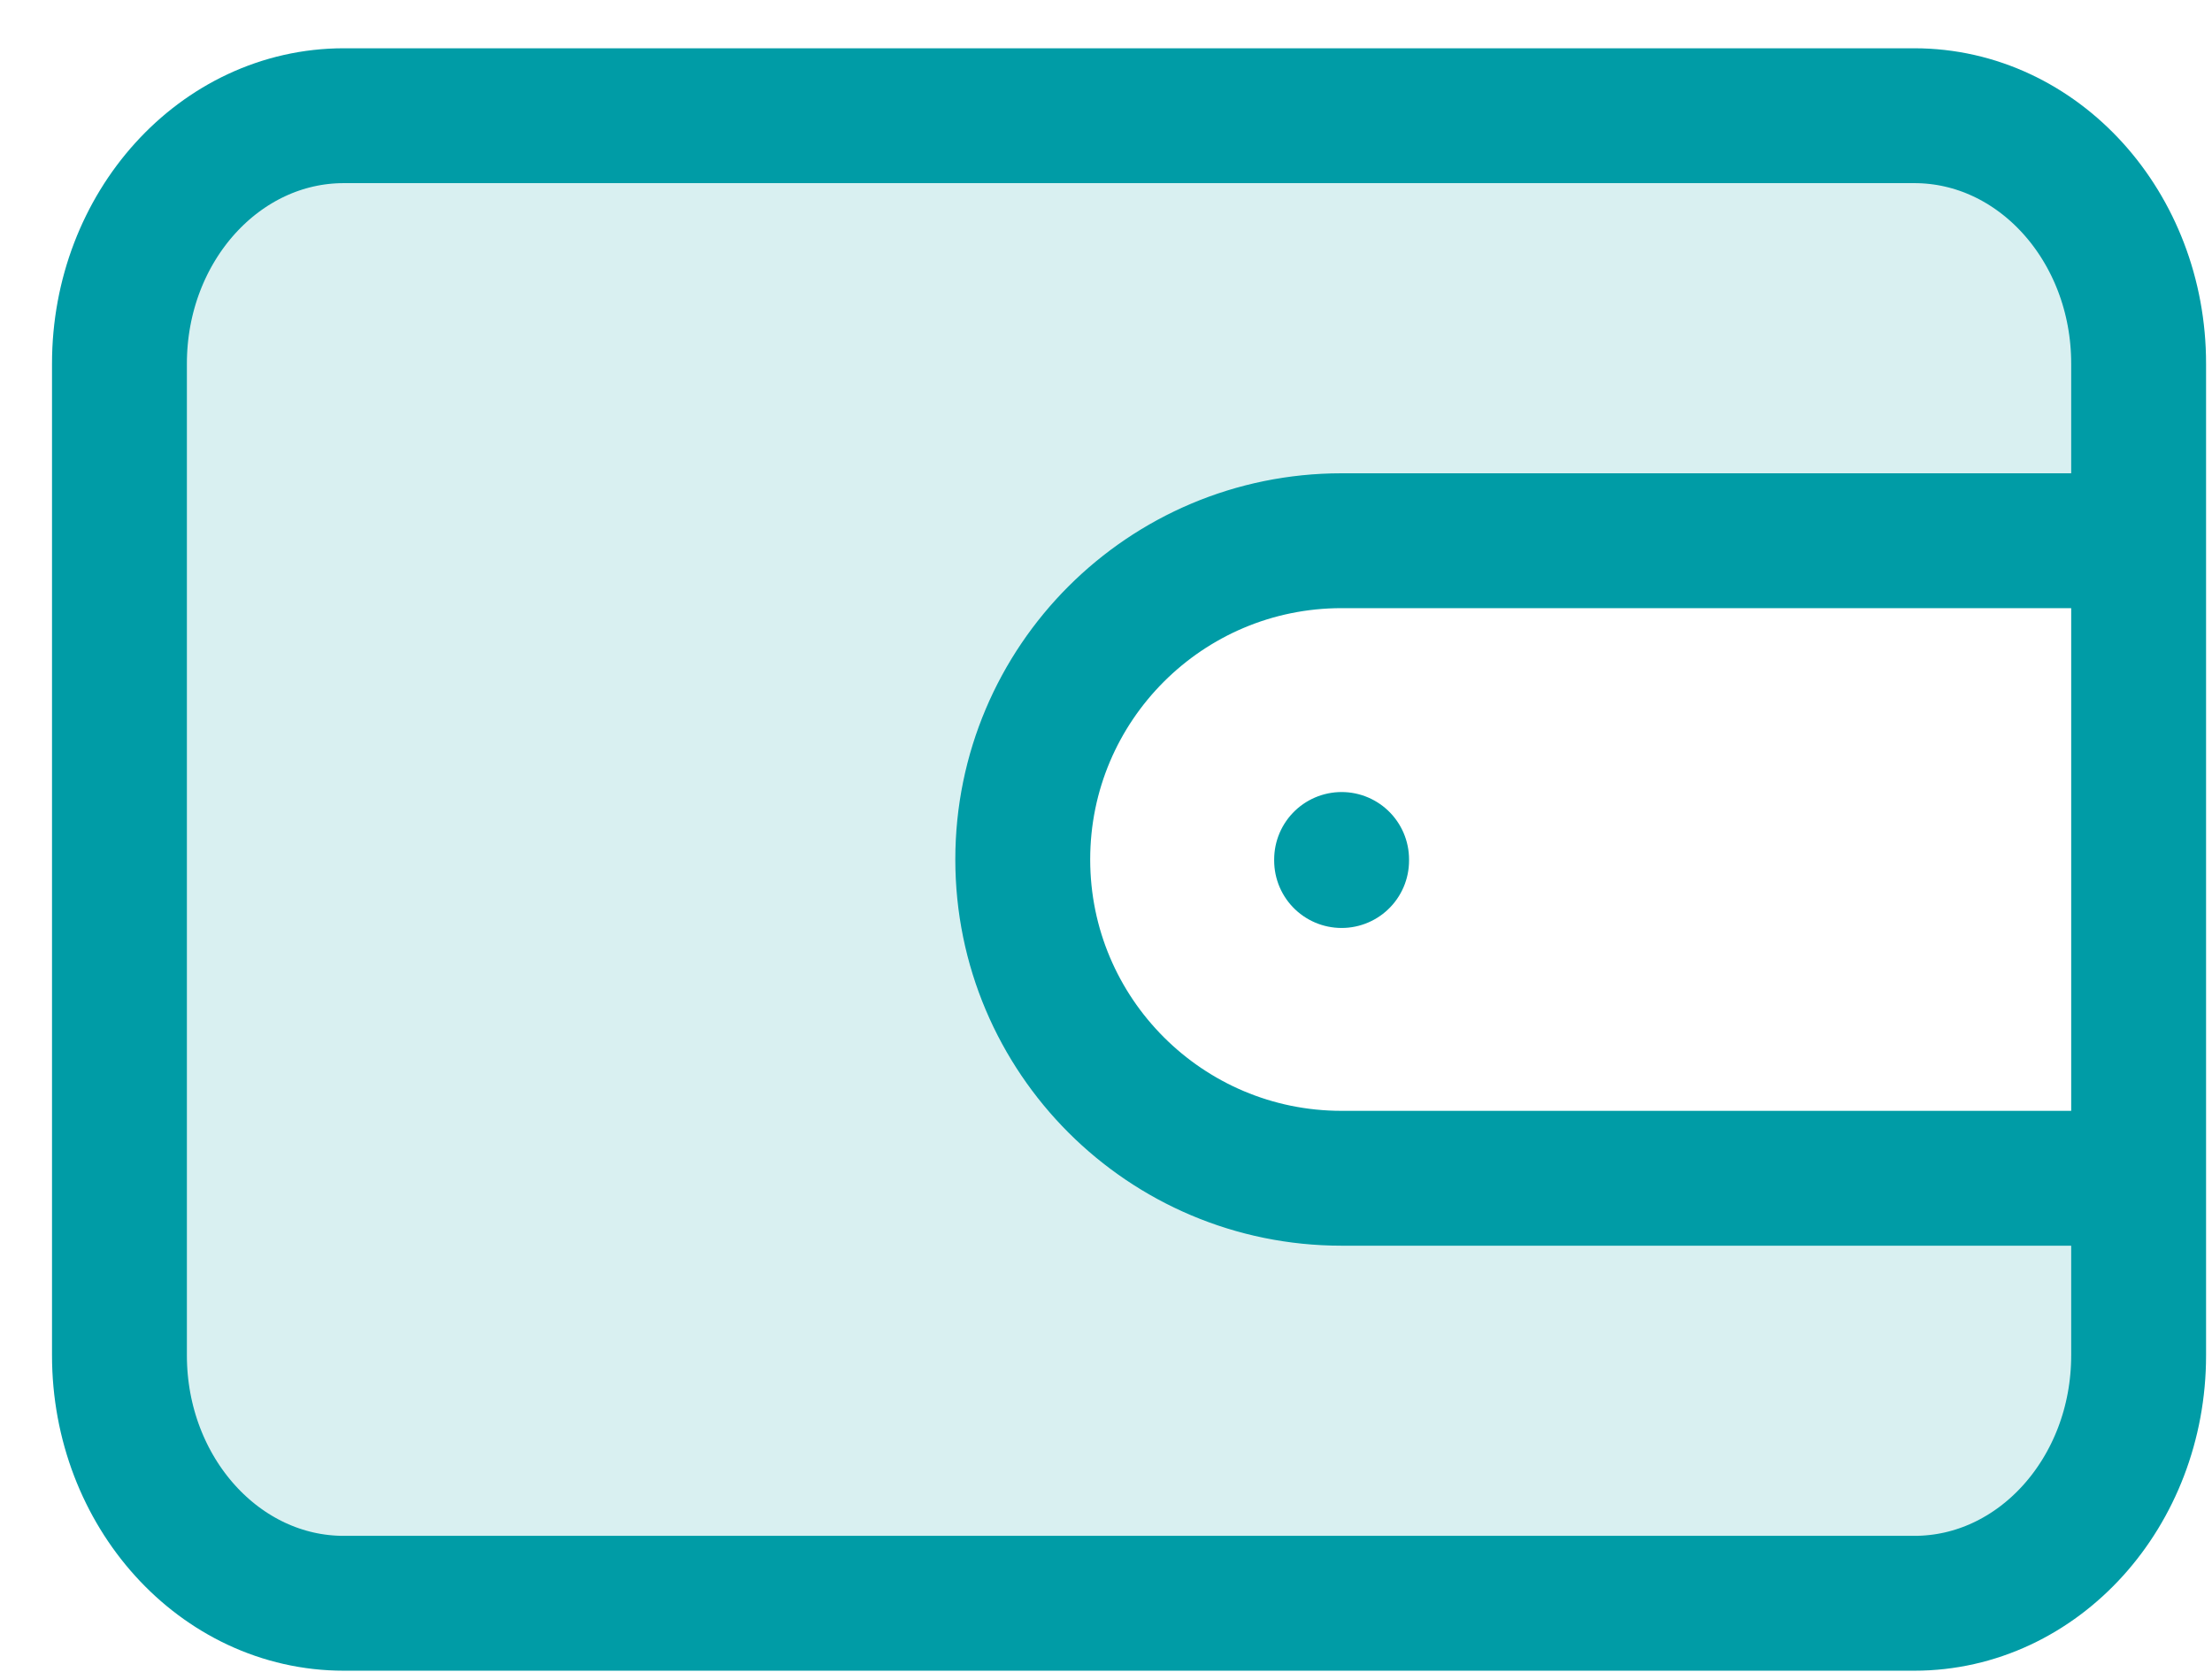 <?xml version="1.0" encoding="UTF-8"?> <svg xmlns="http://www.w3.org/2000/svg" width="41" height="31" viewBox="0 0 41 31" fill="none"> <path opacity="0.15" d="M35.482 2.145H6.373C4.076 2.145 2.214 4.202 2.214 6.741V25.125C2.214 27.664 4.076 29.722 6.373 29.722H35.482C37.779 29.722 39.64 27.664 39.64 25.125V21.843H24.867C24.867 21.843 18.957 21.843 18.957 15.933C18.957 10.024 24.867 10.024 24.867 10.024H39.64V6.741C39.64 4.202 37.779 2.145 35.482 2.145Z" fill="#009CA6"></path> <path d="M39.64 10.024H24.867C21.603 10.024 18.957 12.669 18.957 15.933C18.957 19.197 21.603 21.843 24.867 21.843H39.64M24.867 15.933V15.953M6.373 2.145H35.482C37.779 2.145 39.64 4.202 39.64 6.741V25.125C39.64 27.664 37.779 29.722 35.482 29.722H6.373C4.076 29.722 2.214 27.664 2.214 25.125V6.741C2.214 4.202 4.076 2.145 6.373 2.145Z" stroke="#009CA6" stroke-width="2.5" stroke-linecap="round" stroke-linejoin="round"></path> </svg> 